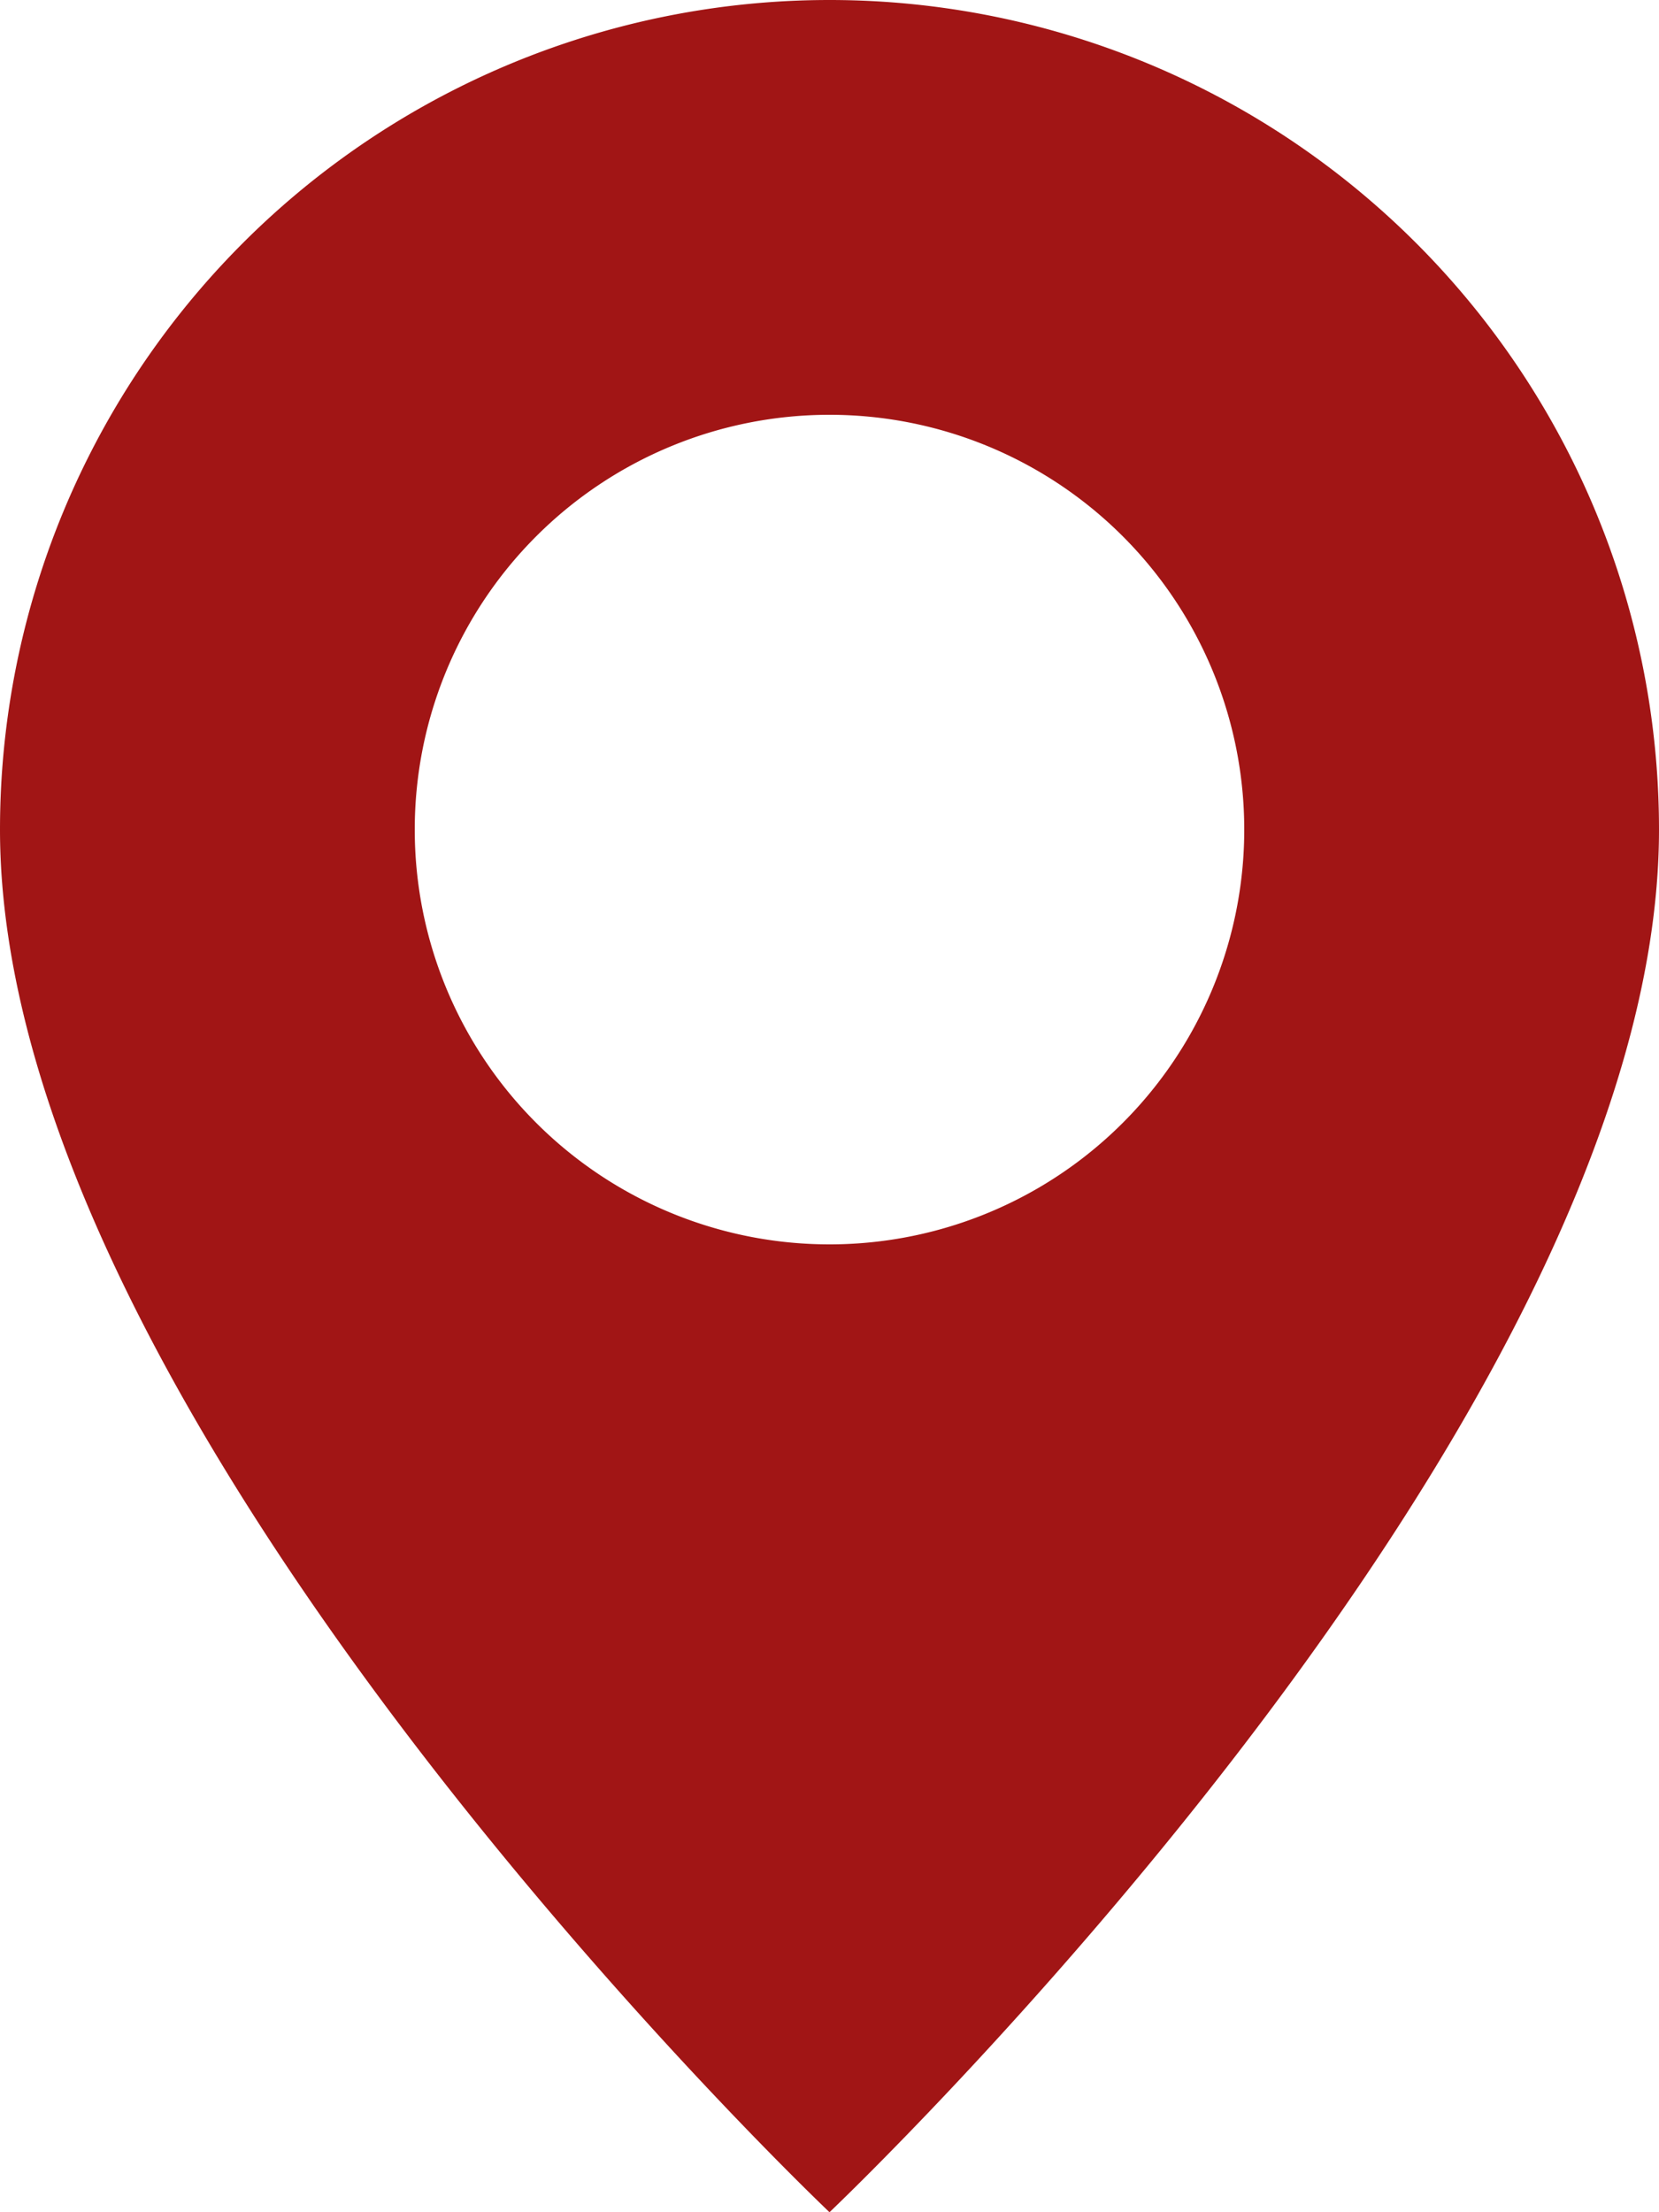 <svg xmlns="http://www.w3.org/2000/svg" width="15" height="20" viewBox="0 0 15 20">
  <path id="geo-alt-fill_6_" data-name="geo-alt-fill (6)" d="M9.5,20S17,12.892,17,7.5a7.5,7.5,0,0,0-15,0C2,12.892,9.5,20,9.5,20m0-8.75A3.75,3.75,0,1,1,13.25,7.5,3.75,3.75,0,0,1,9.5,11.25" transform="translate(-2)" fill="#A11515"/>
</svg>

